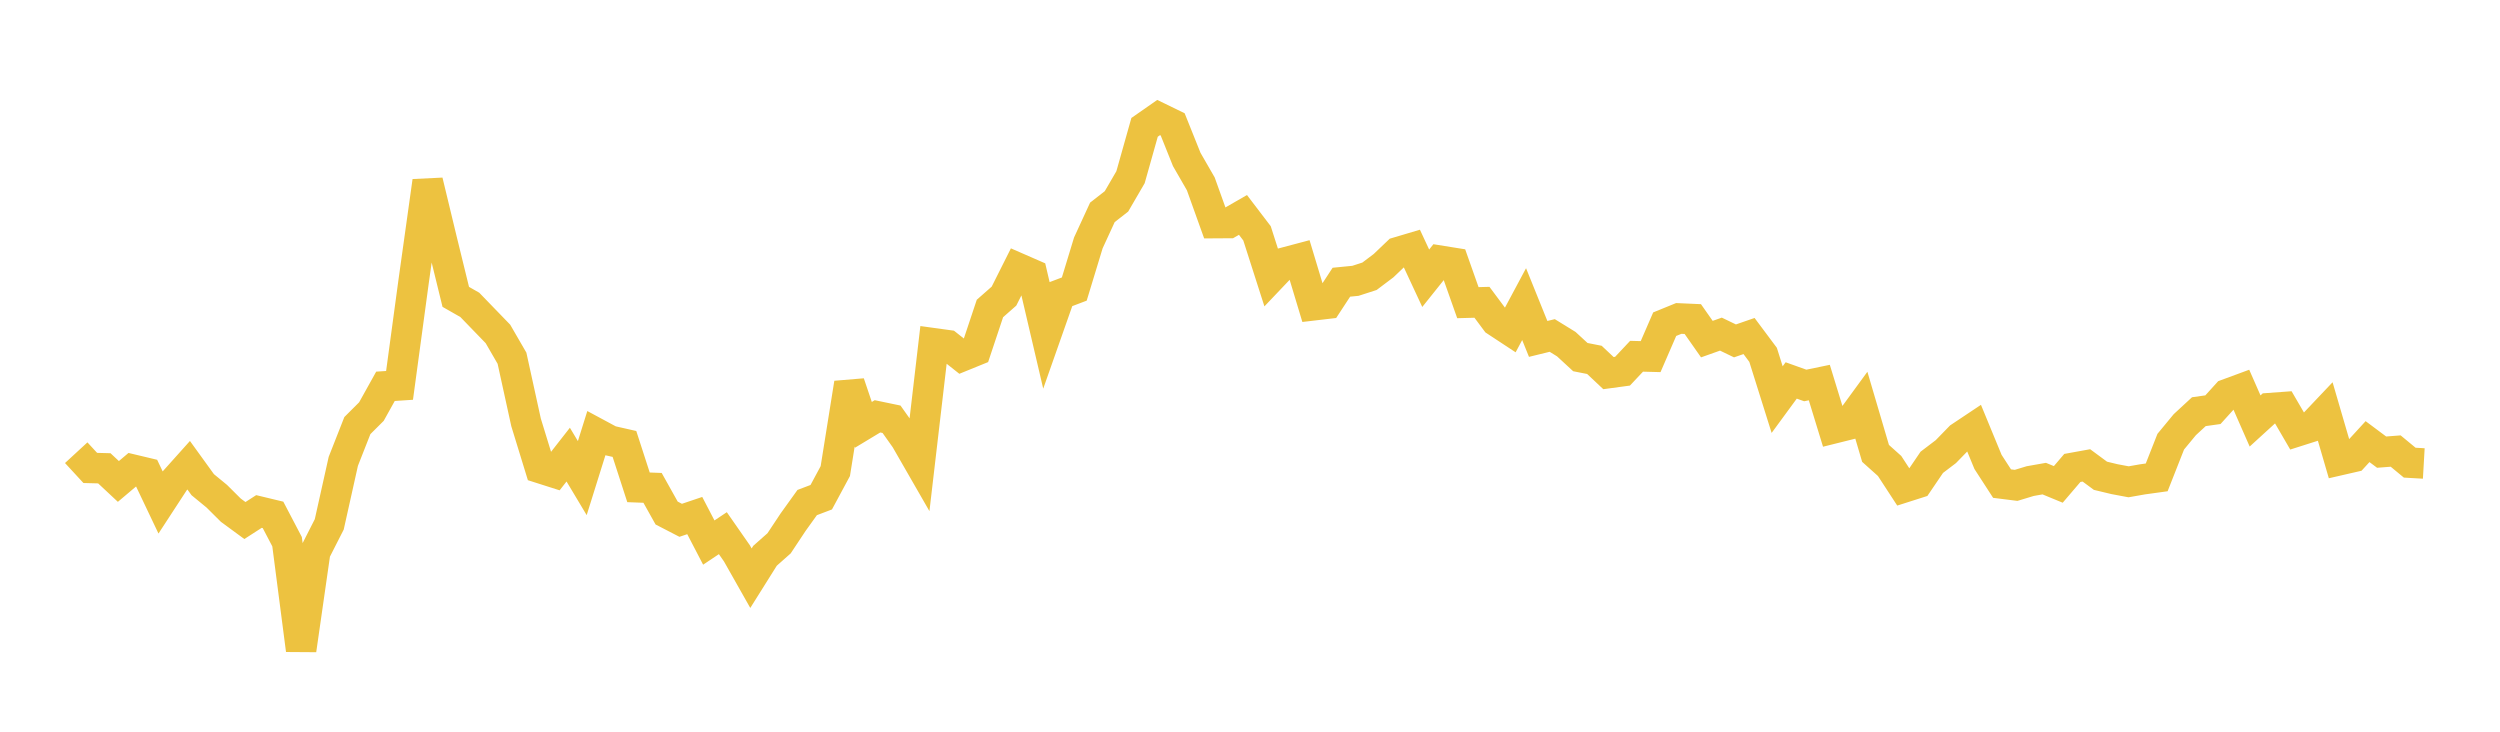 <svg width="164" height="48" xmlns="http://www.w3.org/2000/svg" xmlns:xlink="http://www.w3.org/1999/xlink"><path fill="none" stroke="rgb(237,194,64)" stroke-width="2" d="M5,29.697L5.922,30.697L6.844,30.721L7.766,31.583L8.689,30.803L9.611,31.023L10.533,32.961L11.455,31.548L12.377,30.519L13.299,31.795L14.222,32.553L15.144,33.47L16.066,34.147L16.988,33.553L17.91,33.775L18.832,35.536L19.754,42.643L20.677,36.211L21.599,34.399L22.521,30.263L23.443,27.919L24.365,26.999L25.287,25.342L26.21,25.281L27.132,18.475L28.054,11.884L28.976,15.709L29.898,19.474L30.82,20L31.743,20.954L32.665,21.906L33.587,23.499L34.509,27.706L35.431,30.707L36.353,31.001L37.275,29.823L38.198,31.365L39.12,28.418L40.042,28.914L40.964,29.123L41.886,31.969L42.808,32.004L43.731,33.655L44.653,34.132L45.575,33.821L46.497,35.592L47.419,34.976L48.341,36.299L49.263,37.929L50.186,36.458L51.108,35.641L52.03,34.251L52.952,32.967L53.874,32.617L54.796,30.904L55.719,25.136L56.641,27.868L57.563,27.311L58.485,27.503L59.407,28.804L60.329,30.408L61.251,22.519L62.174,22.646L63.096,23.375L64.018,23L64.94,20.236L65.862,19.425L66.784,17.588L67.707,17.991L68.629,21.933L69.551,19.312L70.473,18.962L71.395,15.934L72.317,13.931L73.24,13.211L74.162,11.626L75.084,8.354L76.006,7.711L76.928,8.16L77.85,10.46L78.772,12.062L79.695,14.636L80.617,14.63L81.539,14.099L82.461,15.308L83.383,18.186L84.305,17.216L85.228,16.971L86.15,20.03L87.072,19.922L87.994,18.513L88.916,18.422L89.838,18.124L90.76,17.429L91.683,16.548L92.605,16.274L93.527,18.253L94.449,17.1L95.371,17.248L96.293,19.855L97.216,19.83L98.138,21.067L99.06,21.674L99.982,19.95L100.904,22.233L101.826,22.007L102.749,22.576L103.671,23.426L104.593,23.608L105.515,24.476L106.437,24.351L107.359,23.37L108.281,23.394L109.204,21.266L110.126,20.89L111.048,20.931L111.97,22.246L112.892,21.918L113.814,22.363L114.737,22.043L115.659,23.278L116.581,26.215L117.503,24.957L118.425,25.287L119.347,25.096L120.269,28.105L121.192,27.875L122.114,26.613L123.036,29.742L123.958,30.568L124.88,31.982L125.802,31.688L126.725,30.328L127.647,29.627L128.569,28.68L129.491,28.065L130.413,30.301L131.335,31.724L132.257,31.84L133.18,31.56L134.102,31.397L135.024,31.777L135.946,30.697L136.868,30.53L137.79,31.211L138.713,31.433L139.635,31.606L140.557,31.444L141.479,31.316L142.401,28.975L143.323,27.859L144.246,27.006L145.168,26.876L146.09,25.858L147.012,25.518L147.934,27.616L148.856,26.775L149.778,26.708L150.701,28.294L151.623,28.001L152.545,27.028L153.467,30.188L154.389,29.976L155.311,28.97L156.234,29.66L157.156,29.589L158.078,30.351L159,30.404"></path></svg>